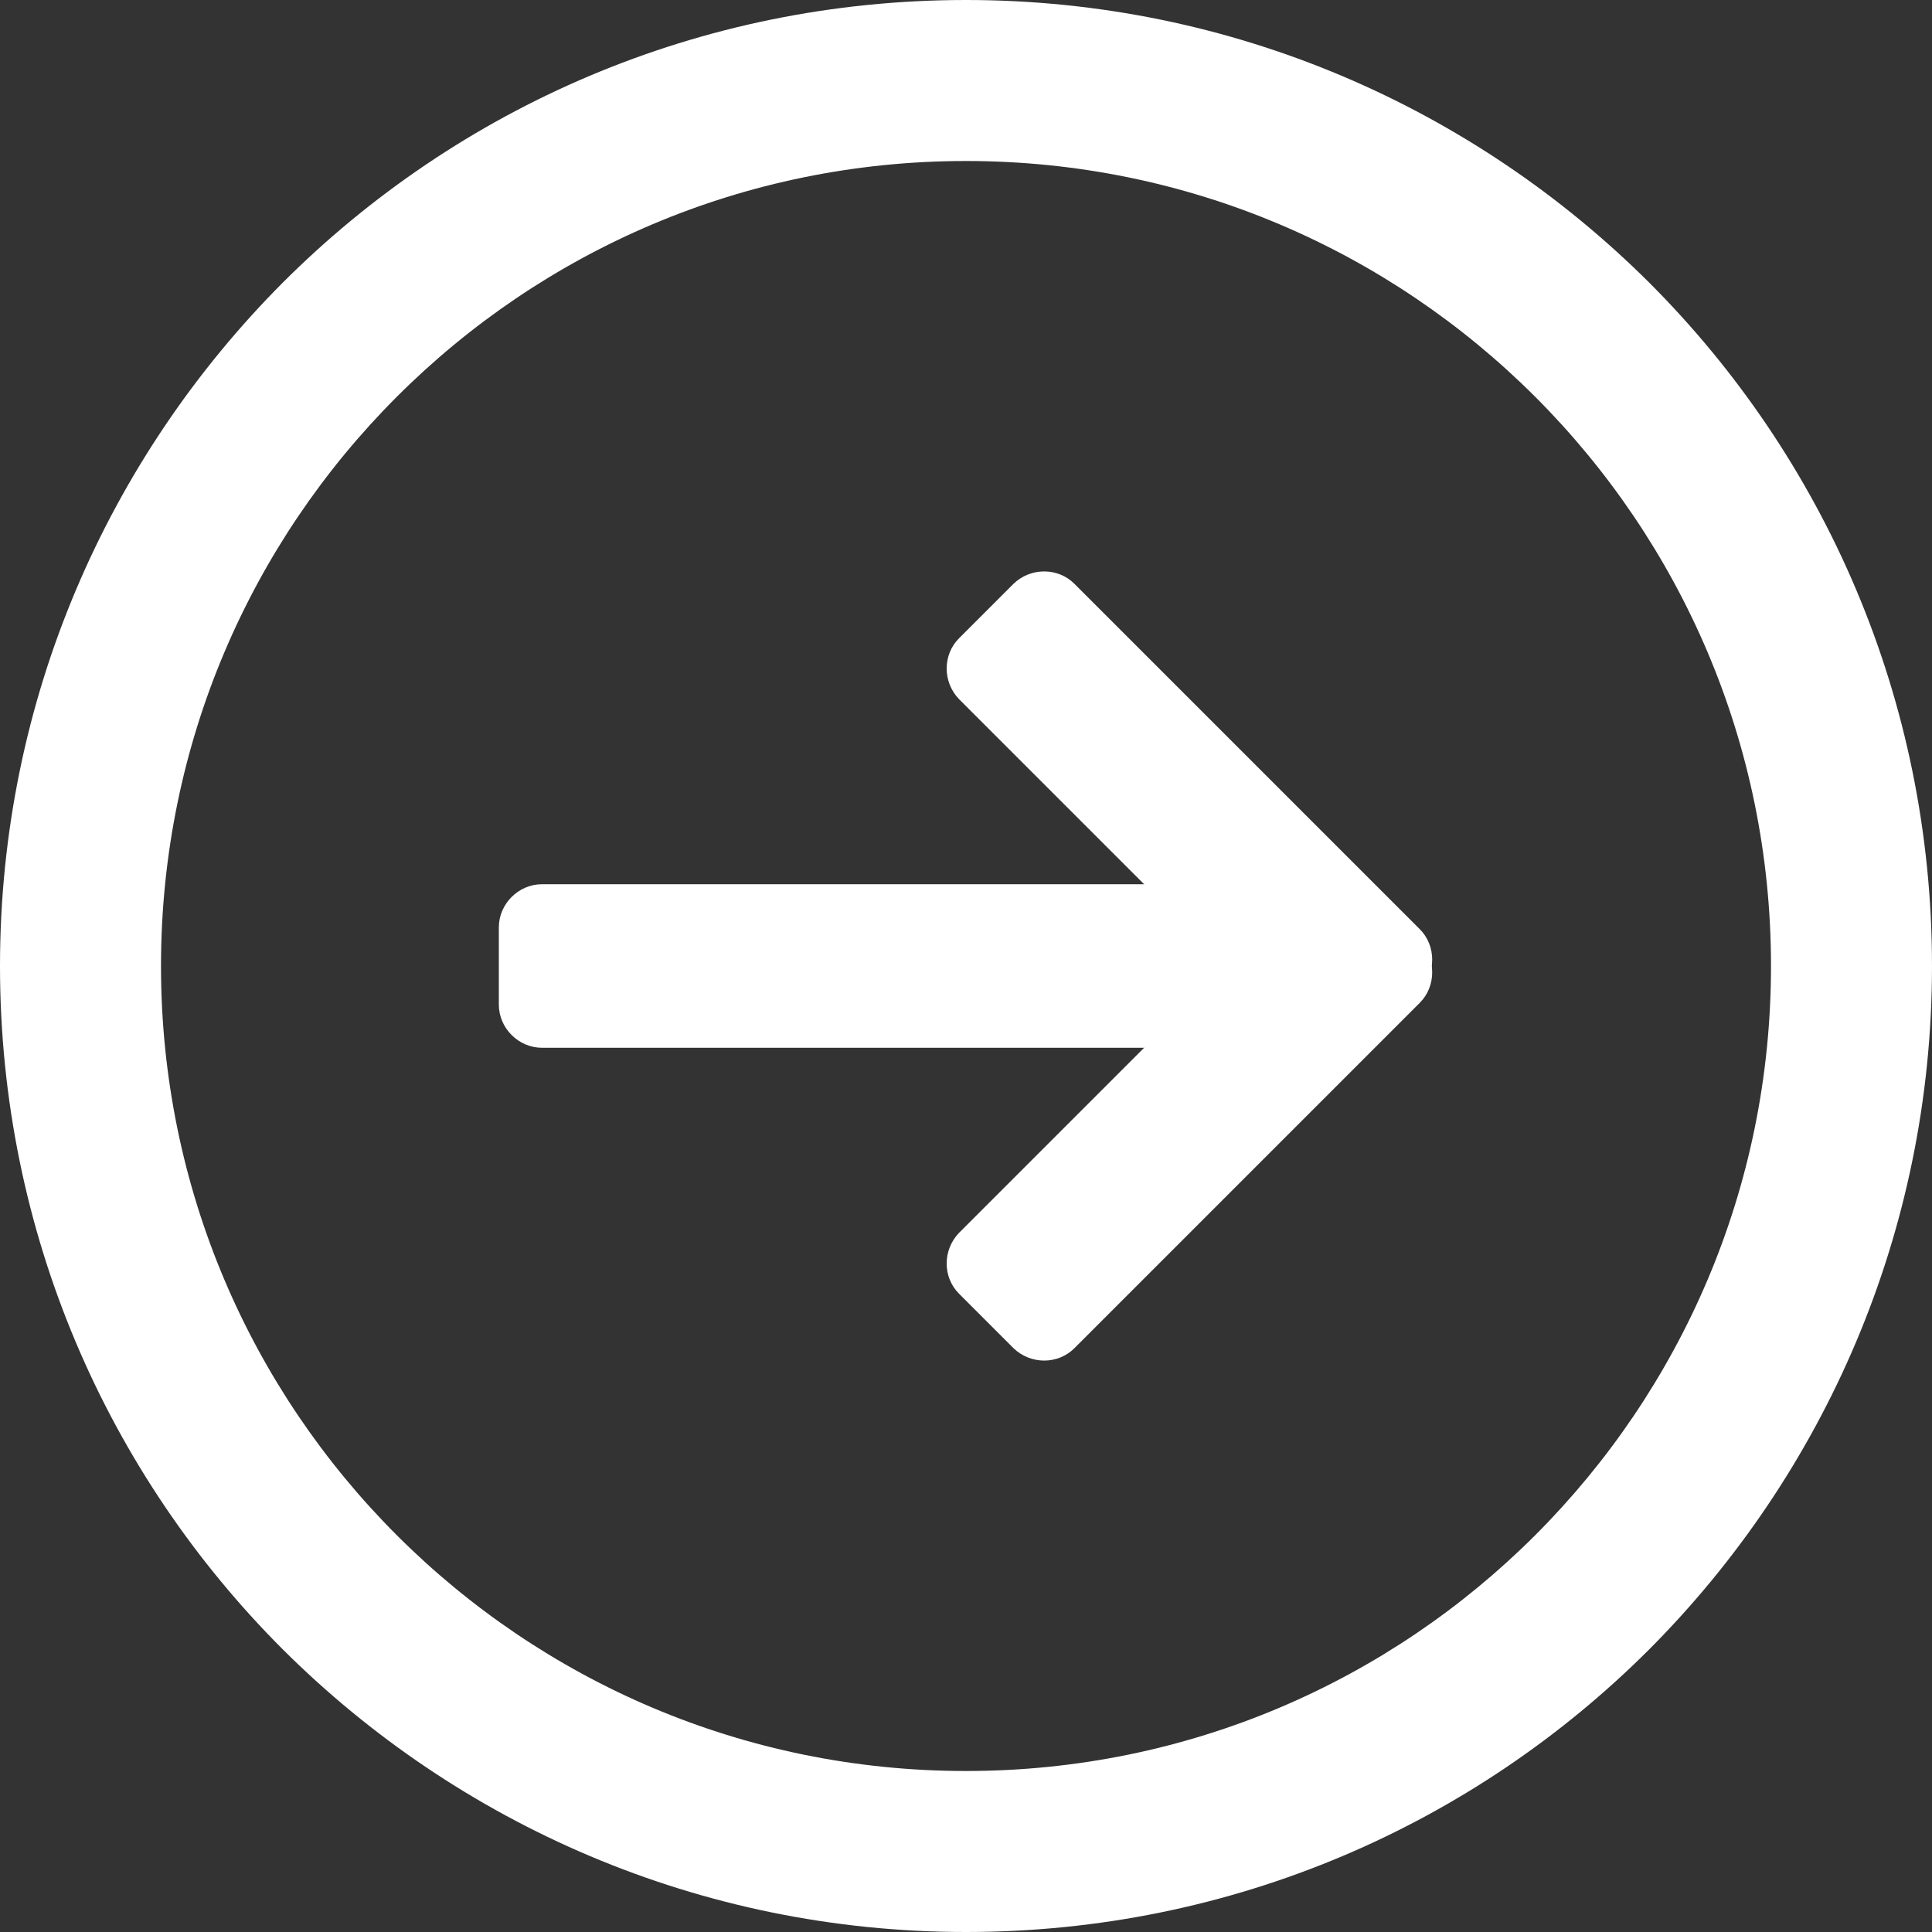 <?xml version="1.0" encoding="UTF-8"?>
<svg xmlns="http://www.w3.org/2000/svg" xmlns:xlink="http://www.w3.org/1999/xlink" xmlns:svgjs="http://svgjs.com/svgjs" version="1.1" width="512" height="512" x="0" y="0" viewBox="0 0 3.048 3.048" style="enable-background:new 0 0 512 512" xml:space="preserve">
  <rect x="0" y="0" width="3.048" height="3.048" fill="#333333" stroke="none"/>
  <g>
    <g xmlns="http://www.w3.org/2000/svg" id="图层_x0020_1" fill="rgb(0,0,0)">
      <g id="_177770640">
        <path id="_177770328" d="m2.121 1.395h-1.266c-.037 0-.068.031-.068.068v.122c0 .037.031.068.068.068h1.266c.037 0 .068-.03.068-.068v-.122c0-.037-.03-.068-.068-.068z" fill="#ffffff" data-original="#000000"/>
        <g>
          <path id="_177770424" d="m1.513 1.103.545.545c.026.026.07.026.096 0l.086-.086c.026-.026.026-.07 0-.096l-.545-.545c-.026-.026-.069-.026-.096 0l-.086.086c-.026.026-.026.069 0 .096z" fill="#ffffff" data-original="#000000"/>
          <path id="_177770568" d="m1.513 1.945.545-.545c.026-.026.07-.026.096 0l.086.086c.026.026.026.07 0 .096l-.545.545c-.026.026-.069.026-.096 0l-.086-.086c-.026-.026-.026-.069 0-.096z" fill="#ffffff" data-original="#000000"/>
        </g>
      </g>
      <path d="m1.524 0c.421 0 .802.171 1.078.446.276.276.446.657.446 1.078s-.171.802-.446 1.078c-.276.276-.657.446-1.078.446s-.802-.171-1.078-.446c-.276-.276-.446-.657-.446-1.078s.171-.802.446-1.078c.276-.276.657-.446 1.078-.446zm.898.626c-.23-.23-.547-.372-.898-.372s-.668.142-.898.372c-.23.23-.372.547-.372.898s.142.668.372.898c.23.23.547.372.898.372s.668-.142.898-.372c.23-.23.372-.547.372-.898s-.142-.668-.372-.898z" fill-rule="nonzero" fill="#ffffff" data-original="#000000"/>
    </g>
  </g>
</svg>
